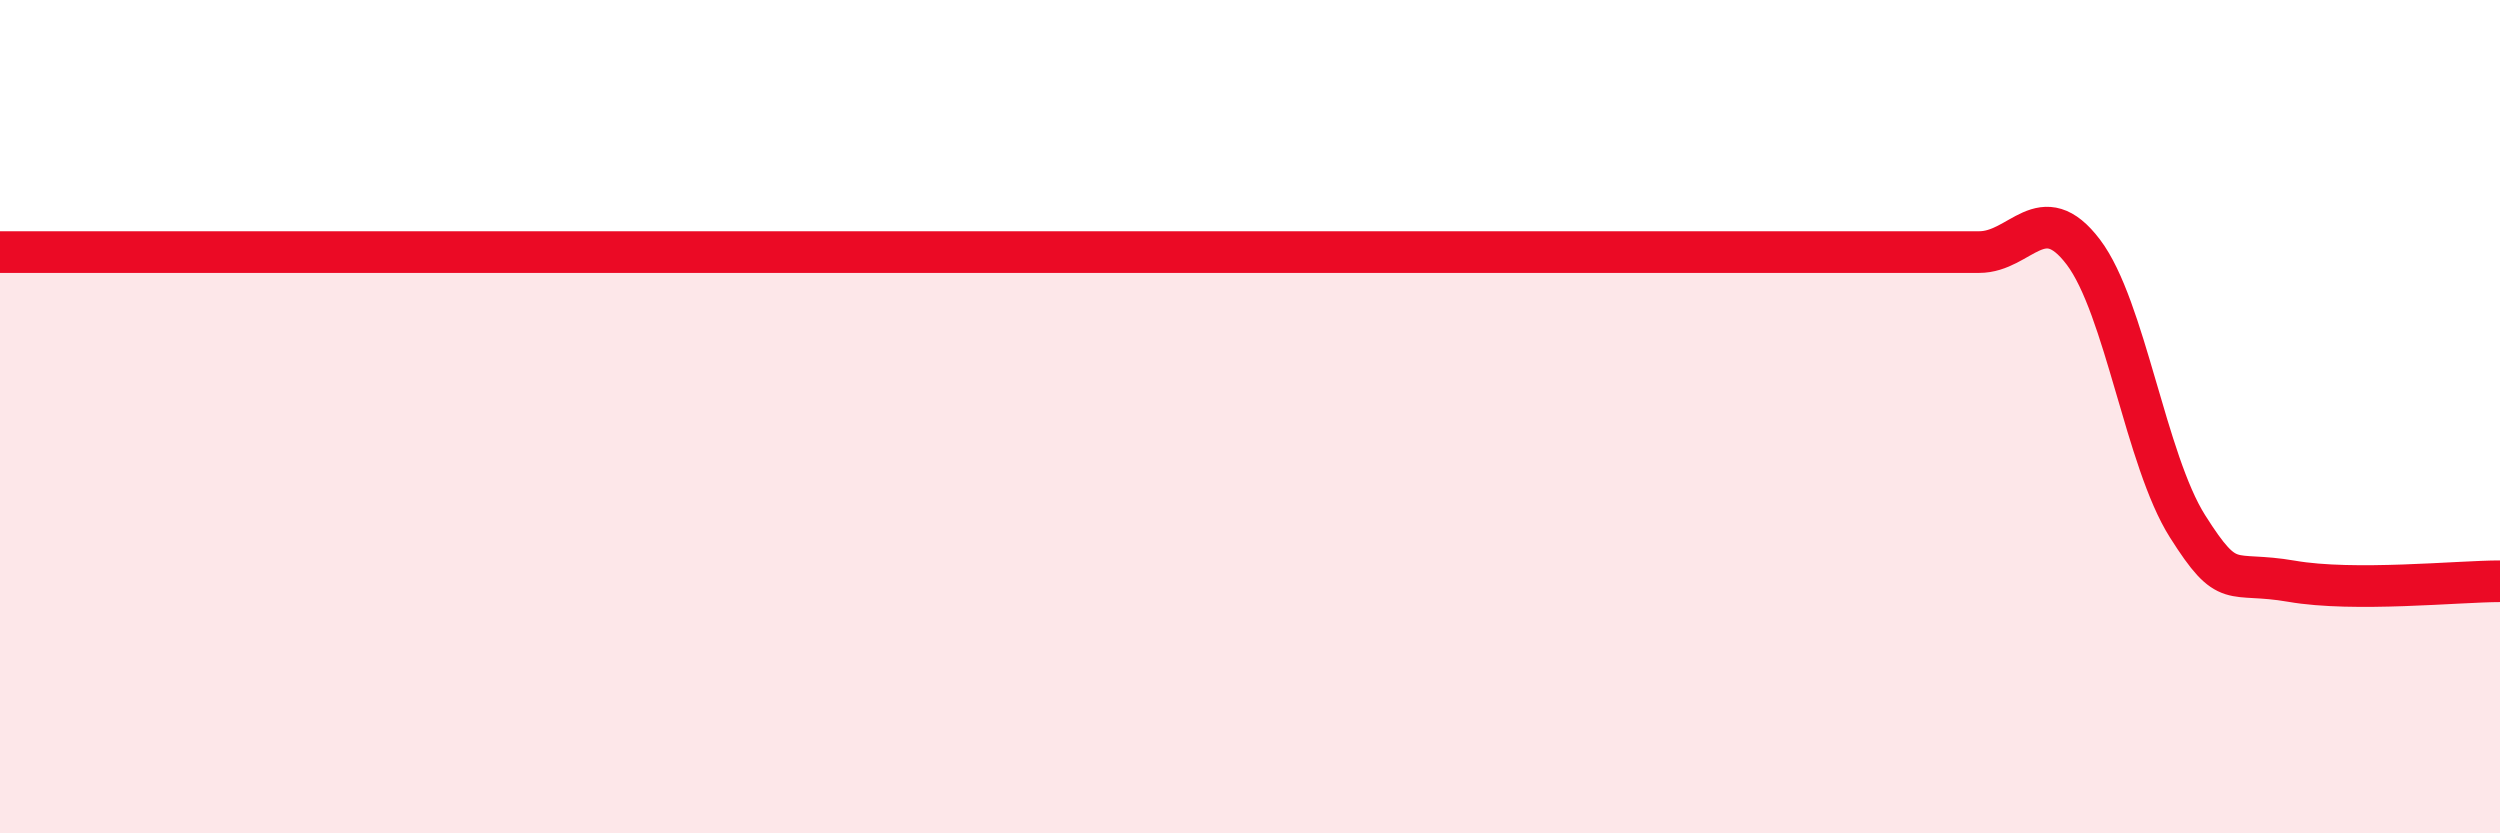 
    <svg width="60" height="20" viewBox="0 0 60 20" xmlns="http://www.w3.org/2000/svg">
      <path
        d="M 0,6.05 C 0.5,6.05 1.5,6.05 2.5,6.05 C 3.5,6.05 4,6.05 5,6.05 C 6,6.05 6.5,6.05 7.5,6.05 C 8.5,6.05 9,6.05 10,6.05 C 11,6.05 11.5,6.05 12.5,6.05 C 13.5,6.05 14,6.05 15,6.05 C 16,6.05 16.5,6.05 17.5,6.05 C 18.5,6.05 19,6.05 20,6.05 C 21,6.05 21.5,6.05 22.5,6.05 C 23.5,6.05 24,6.05 25,6.05 C 26,6.05 26.5,6.05 27.5,6.05 C 28.5,6.05 29,6.05 30,6.05 C 31,6.05 31.5,6.05 32.5,6.05 C 33.5,6.05 34,6.05 35,6.05 C 36,6.05 36.5,6.05 37.5,6.05 C 38.5,6.05 39,6.05 40,6.05 C 41,6.05 41.5,6.05 42.5,6.05 C 43.5,6.05 44,6.05 45,6.05 C 46,6.05 46.5,6.05 47.5,6.05 C 48.5,6.05 49,4.73 50,6.05 C 51,7.37 51.5,11.05 52.5,12.63 C 53.5,14.21 53.5,13.69 55,13.95 C 56.5,14.21 59,13.95 60,13.95L60 20L0 20Z"
        fill="#EB0A25"
        opacity="0.1"
        stroke-linecap="round"
        stroke-linejoin="round"
      />
      <path
        d="M 0,6.05 C 0.5,6.05 1.5,6.05 2.5,6.05 C 3.5,6.05 4,6.05 5,6.05 C 6,6.05 6.5,6.05 7.5,6.05 C 8.5,6.05 9,6.05 10,6.05 C 11,6.05 11.5,6.05 12.5,6.05 C 13.5,6.05 14,6.05 15,6.05 C 16,6.05 16.5,6.05 17.5,6.05 C 18.5,6.05 19,6.05 20,6.05 C 21,6.05 21.5,6.05 22.5,6.05 C 23.5,6.05 24,6.05 25,6.05 C 26,6.05 26.5,6.05 27.5,6.05 C 28.5,6.05 29,6.05 30,6.05 C 31,6.05 31.5,6.05 32.5,6.05 C 33.5,6.05 34,6.05 35,6.05 C 36,6.05 36.5,6.05 37.5,6.05 C 38.5,6.05 39,6.05 40,6.05 C 41,6.05 41.5,6.05 42.5,6.05 C 43.5,6.05 44,6.05 45,6.05 C 46,6.05 46.5,6.05 47.5,6.05 C 48.5,6.05 49,4.73 50,6.05 C 51,7.37 51.5,11.05 52.5,12.63 C 53.5,14.21 53.5,13.69 55,13.95 C 56.5,14.21 59,13.95 60,13.95"
        stroke="#EB0A25"
        stroke-width="1"
        fill="none"
        stroke-linecap="round"
        stroke-linejoin="round"
      />
    </svg>
  